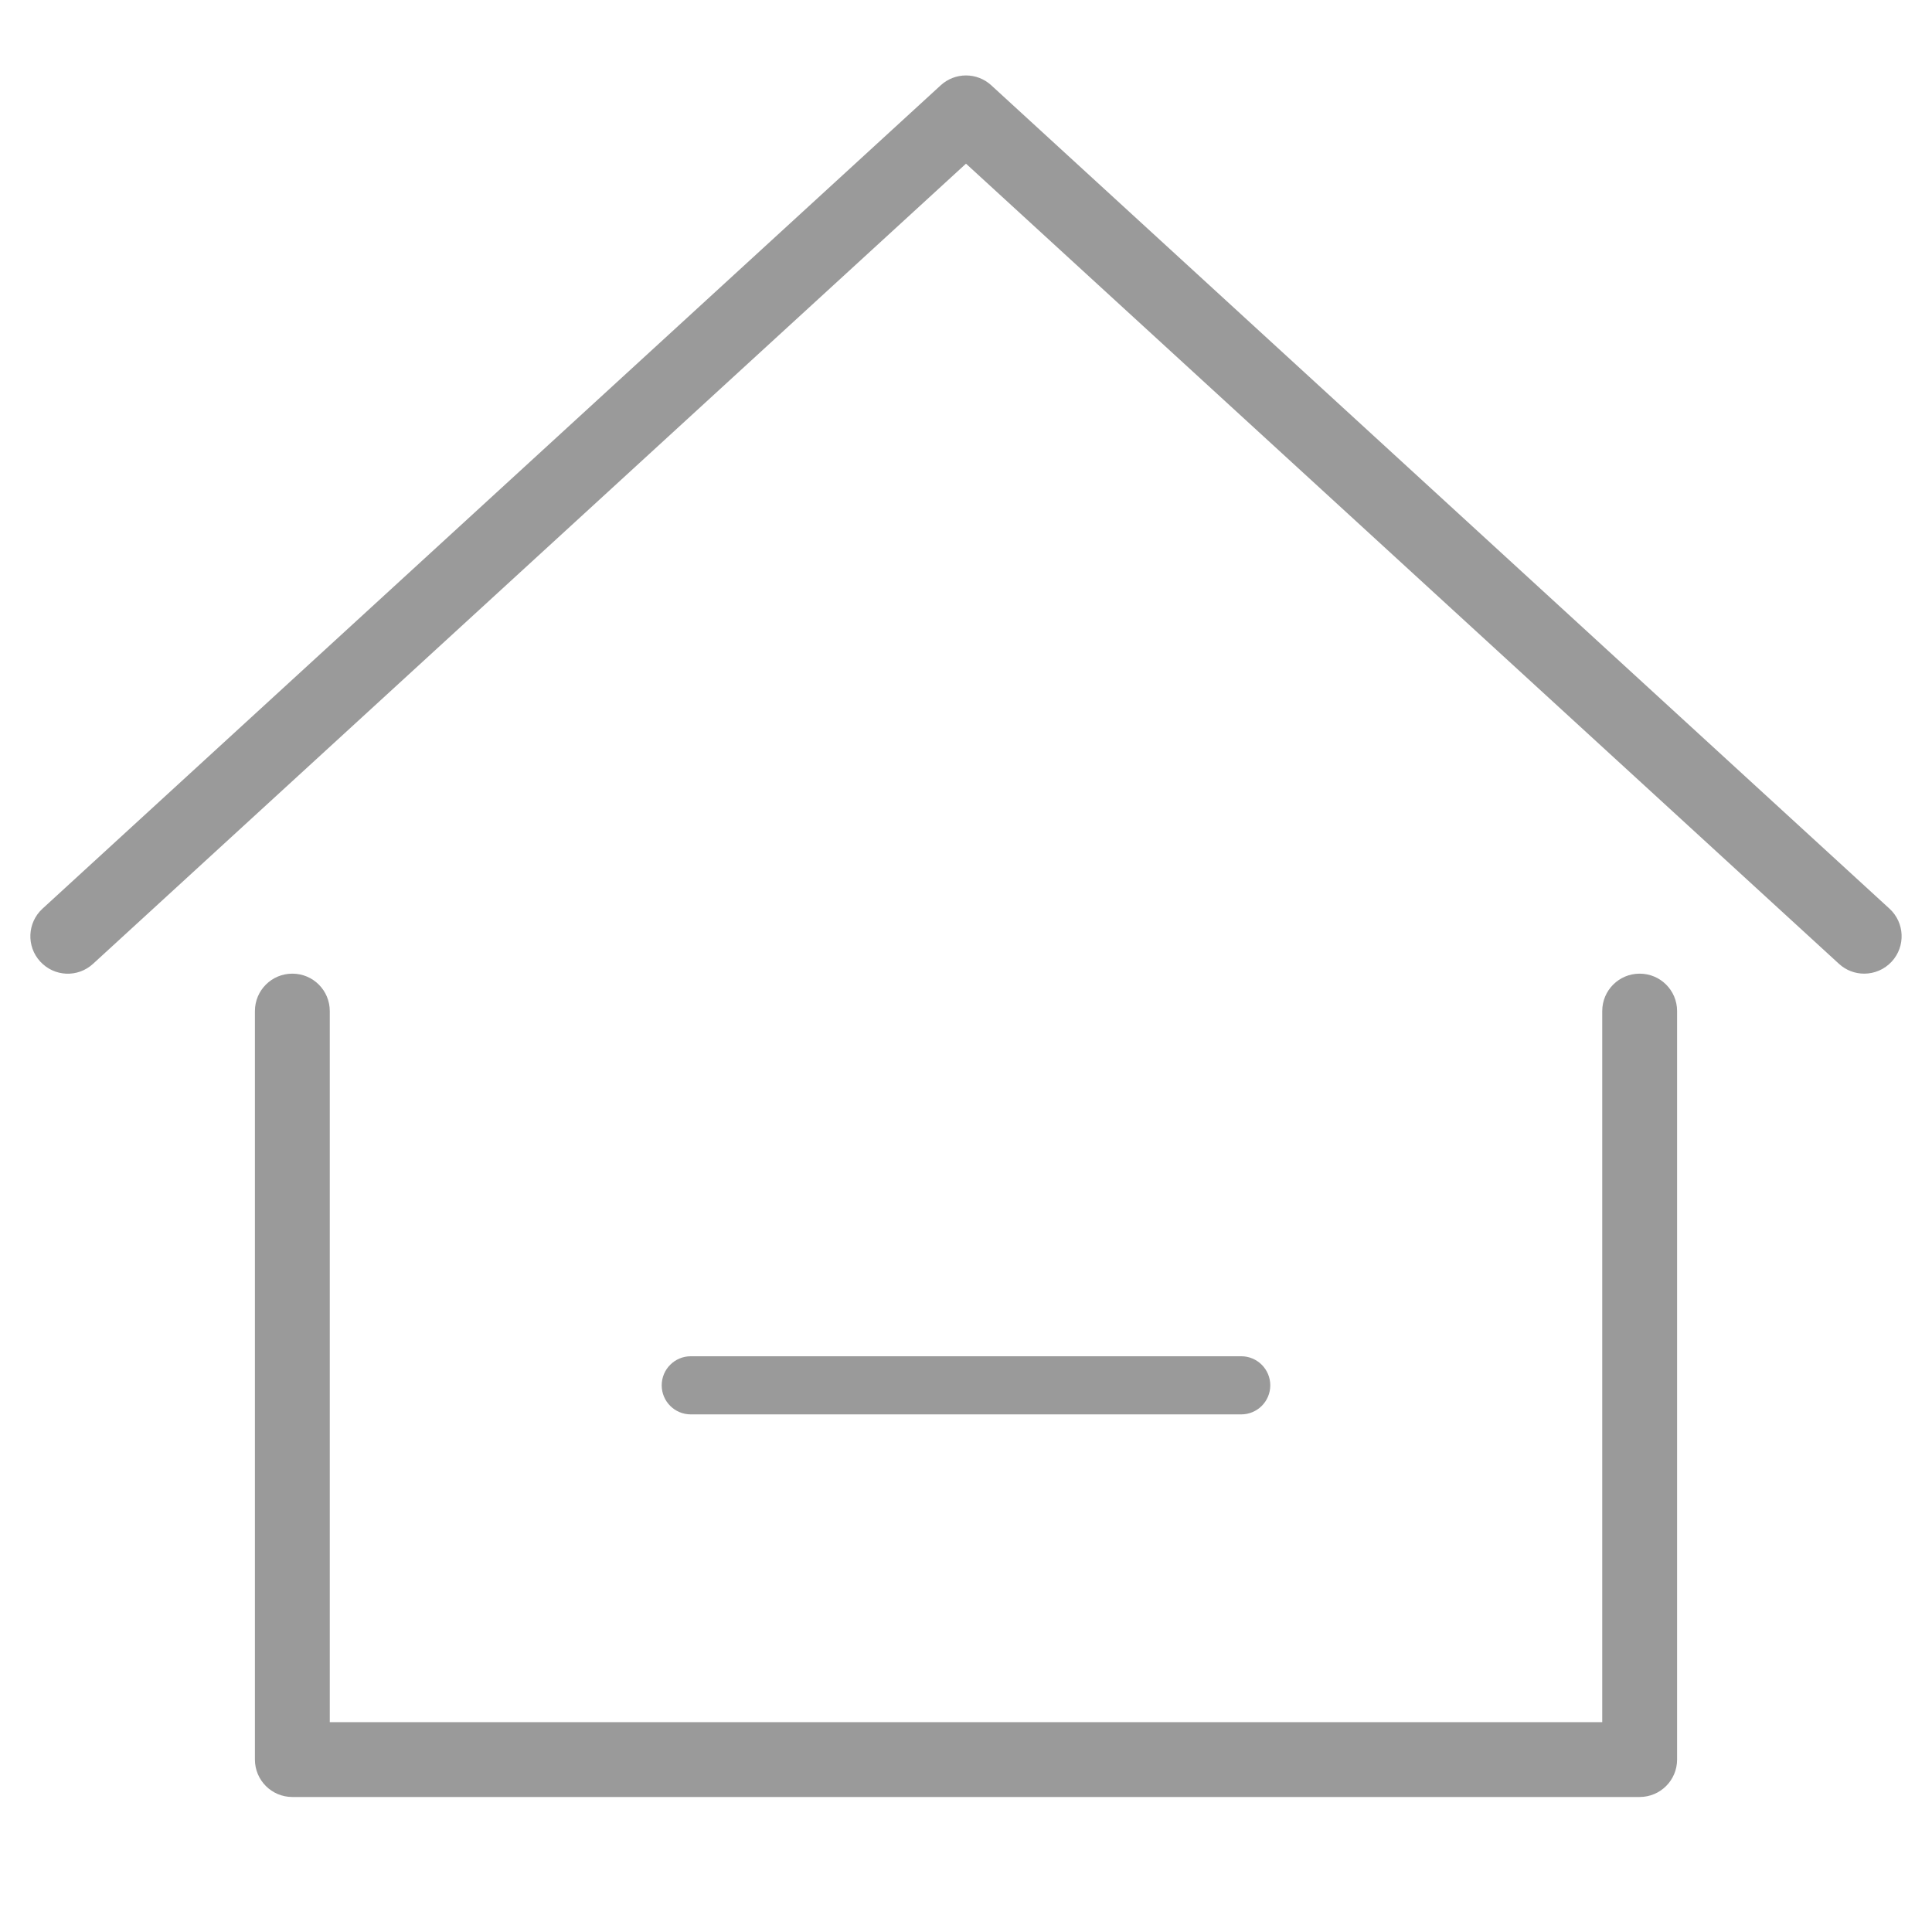 <?xml version="1.0" standalone="no"?><!DOCTYPE svg PUBLIC "-//W3C//DTD SVG 1.1//EN" "http://www.w3.org/Graphics/SVG/1.1/DTD/svg11.dtd"><svg t="1680831558644" class="icon" viewBox="0 0 1024 1024" version="1.1" xmlns="http://www.w3.org/2000/svg" p-id="33538" xmlns:xlink="http://www.w3.org/1999/xlink" width="128" height="128"><path d="M988.063 516.055c-4.787 0-9.59-1.71-13.399-5.228L511.995 86.748 49.336 510.828c-8.115 7.475-20.608 6.892-28.032-1.203-7.398-8.054-6.856-20.608 1.219-28.006L498.591 45.215c7.593-6.968 19.215-6.968 26.808 0l476.073 436.403c8.069 7.393 8.617 19.948 1.213 28.006C998.779 513.879 993.428 516.055 988.063 516.055L988.063 516.055z" fill="#9a9a9a" p-id="33539"></path><path d="M869.048 952.443 154.947 952.443c-10.962 0-19.835-8.873-19.835-19.835l0-396.723c0-10.967 8.873-19.83 19.835-19.83 10.967 0 19.84 8.863 19.84 19.83l0 376.883 674.432 0 0-376.883c0-10.967 8.868-19.83 19.835-19.83 10.962 0 19.84 8.863 19.84 19.83l0 396.723C888.888 943.57 880.01 952.443 869.048 952.443L869.048 952.443z" fill="#9a9a9a" p-id="33540"></path><path d="M673.275 734.249c0 8.515-6.897 15.406-15.406 15.406L366.121 749.655c-8.509 0-15.406-6.892-15.406-15.406l0 0c0-8.509 6.897-15.401 15.406-15.401l291.748 0C666.378 718.848 673.275 725.74 673.275 734.249L673.275 734.249z" fill="#9a9a9a" p-id="33541"></path></svg>